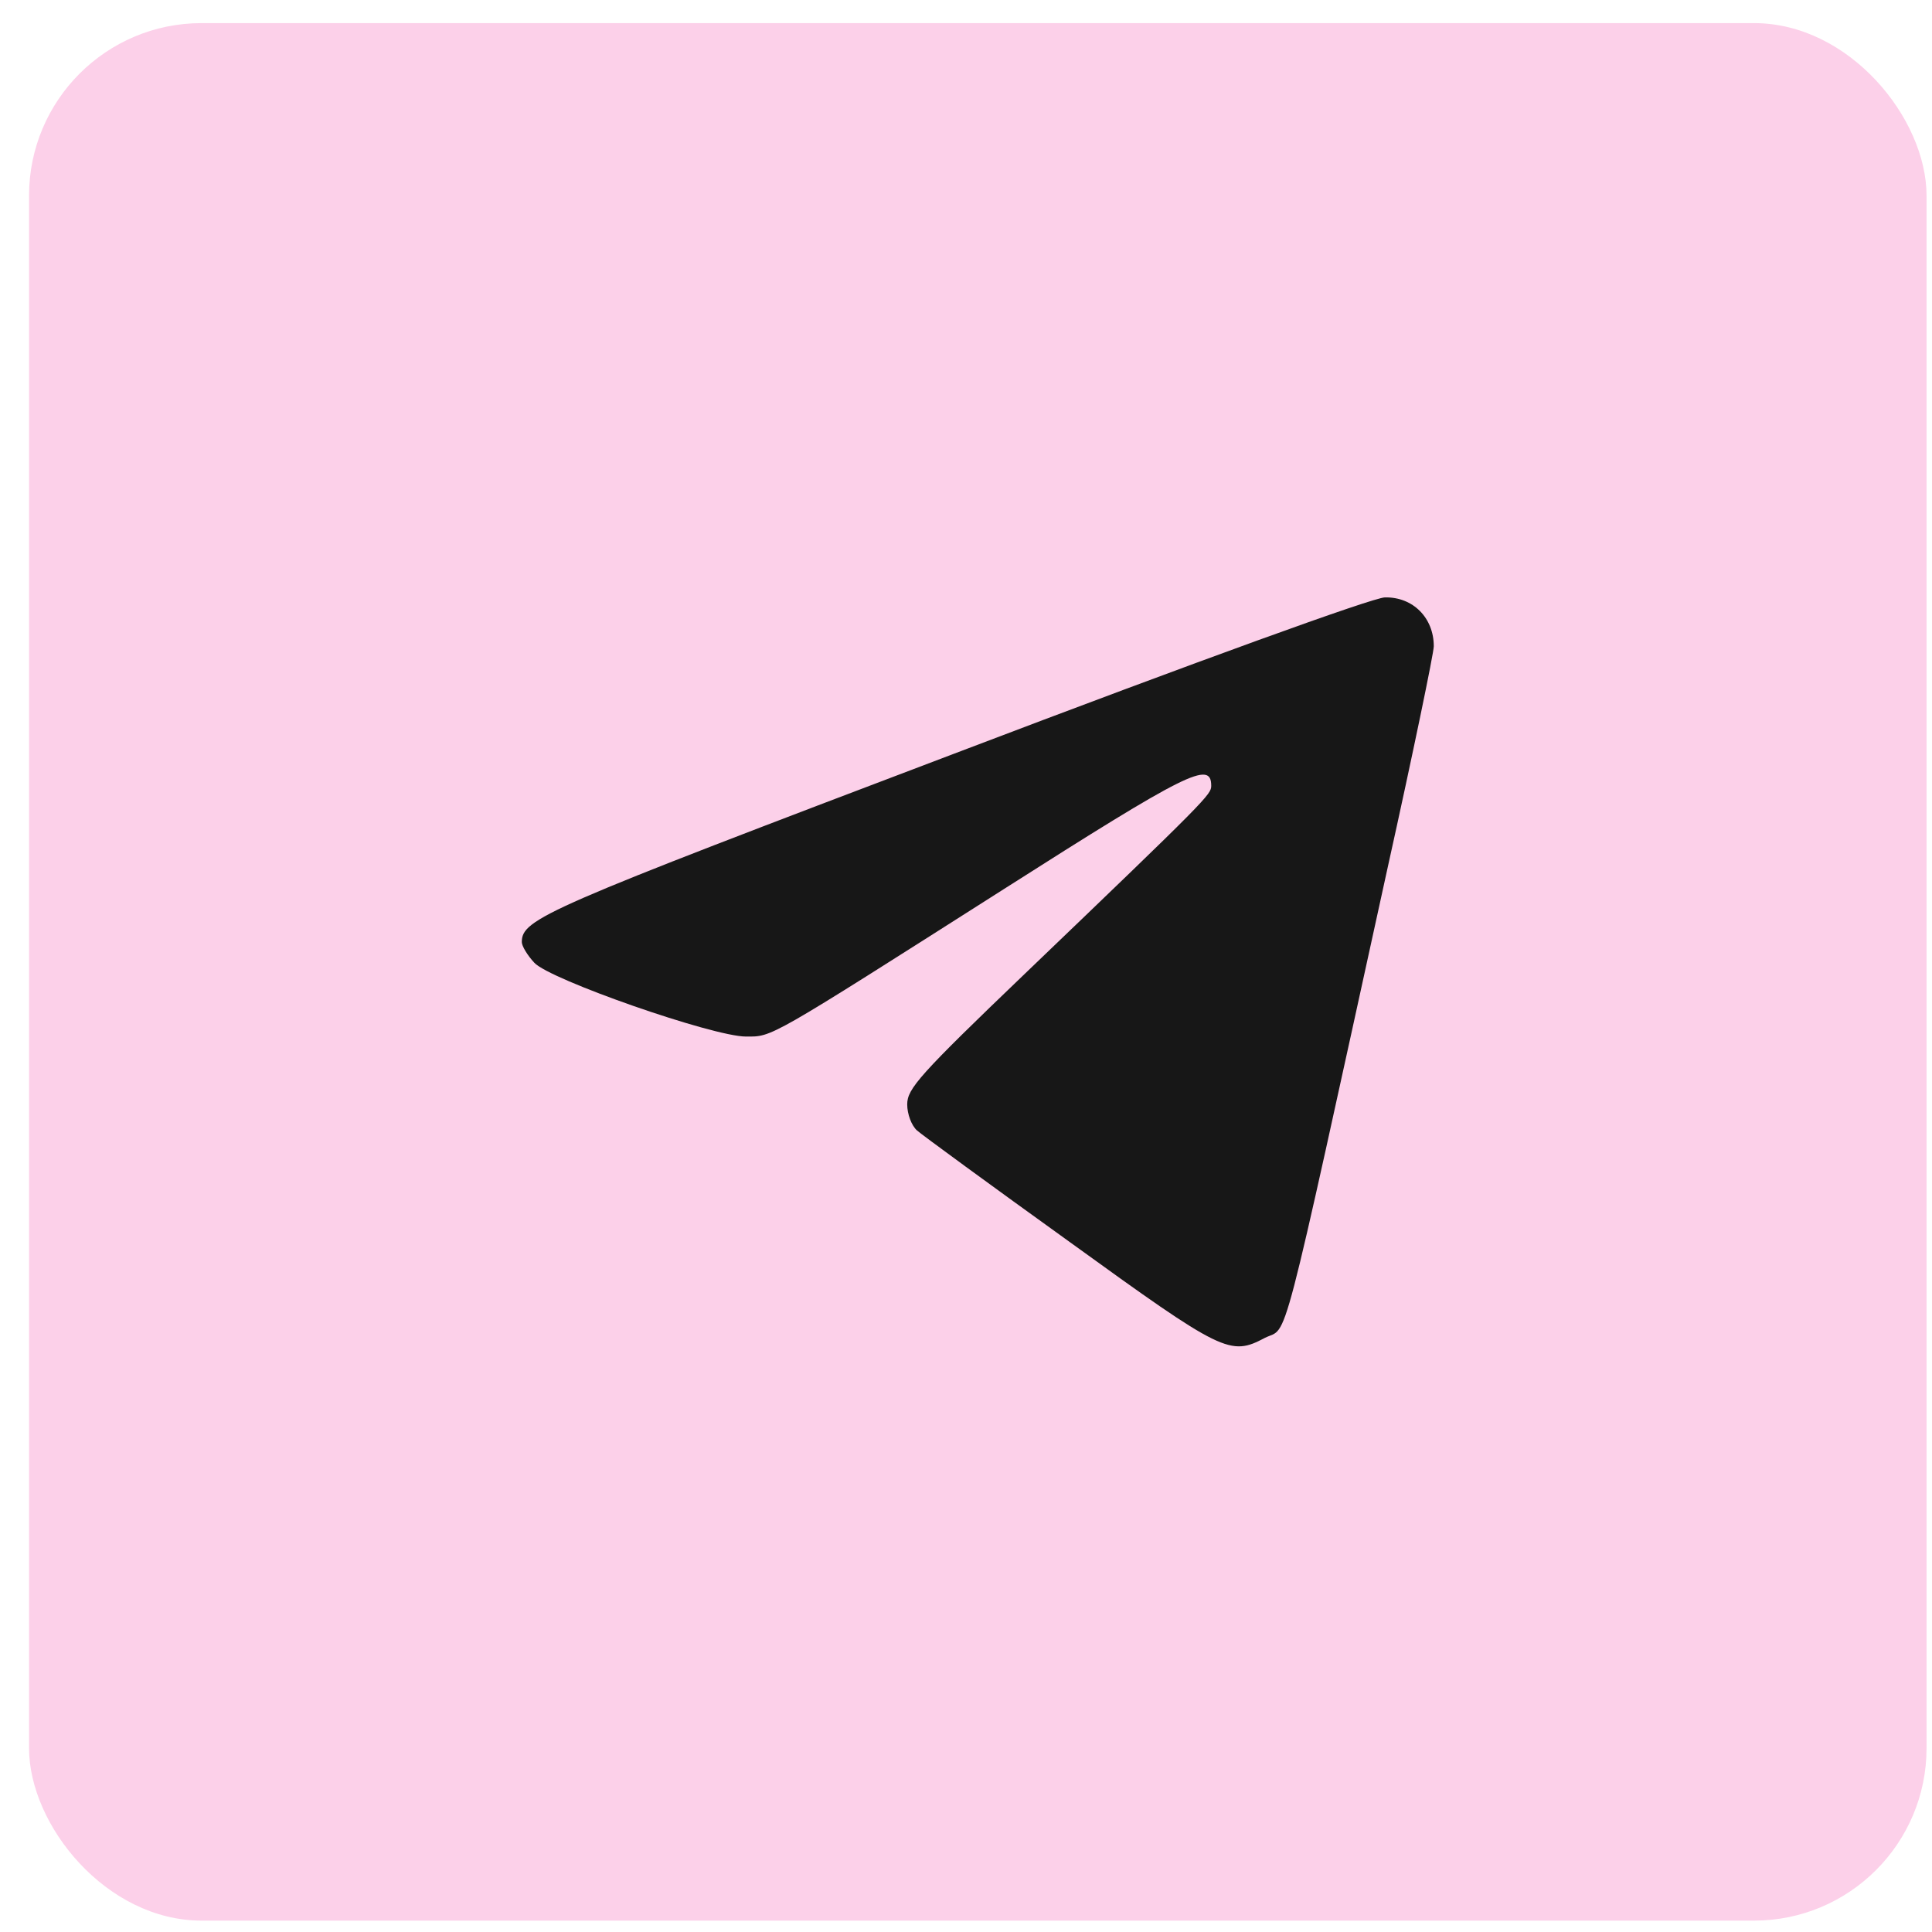 <?xml version="1.0" encoding="UTF-8"?> <svg xmlns="http://www.w3.org/2000/svg" width="56" height="56" viewBox="0 0 56 56" fill="none"><rect x="0.842" y="0.67" width="55" height="55" rx="5" fill="#FCD0E9"></rect><path d="M27.65 21.848C15.786 26.348 15.125 26.631 15.125 27.307C15.125 27.418 15.282 27.685 15.487 27.905C15.928 28.393 20.663 30.045 21.623 30.045C22.394 30.045 22.206 30.155 29.081 25.781C34.415 22.383 35.108 22.036 35.108 22.776C35.108 23.028 35.013 23.138 29.711 28.22C26.643 31.162 26.296 31.556 26.296 32.012C26.296 32.295 26.422 32.626 26.58 32.767C26.721 32.893 28.72 34.356 31.017 36.008C35.454 39.218 35.658 39.313 36.665 38.778C37.358 38.432 37.059 39.58 40.221 25.152C40.961 21.816 41.559 18.921 41.559 18.732C41.559 17.914 40.961 17.3 40.143 17.316C39.812 17.316 34.809 19.125 27.65 21.848Z" fill="#171717"></path></svg> 